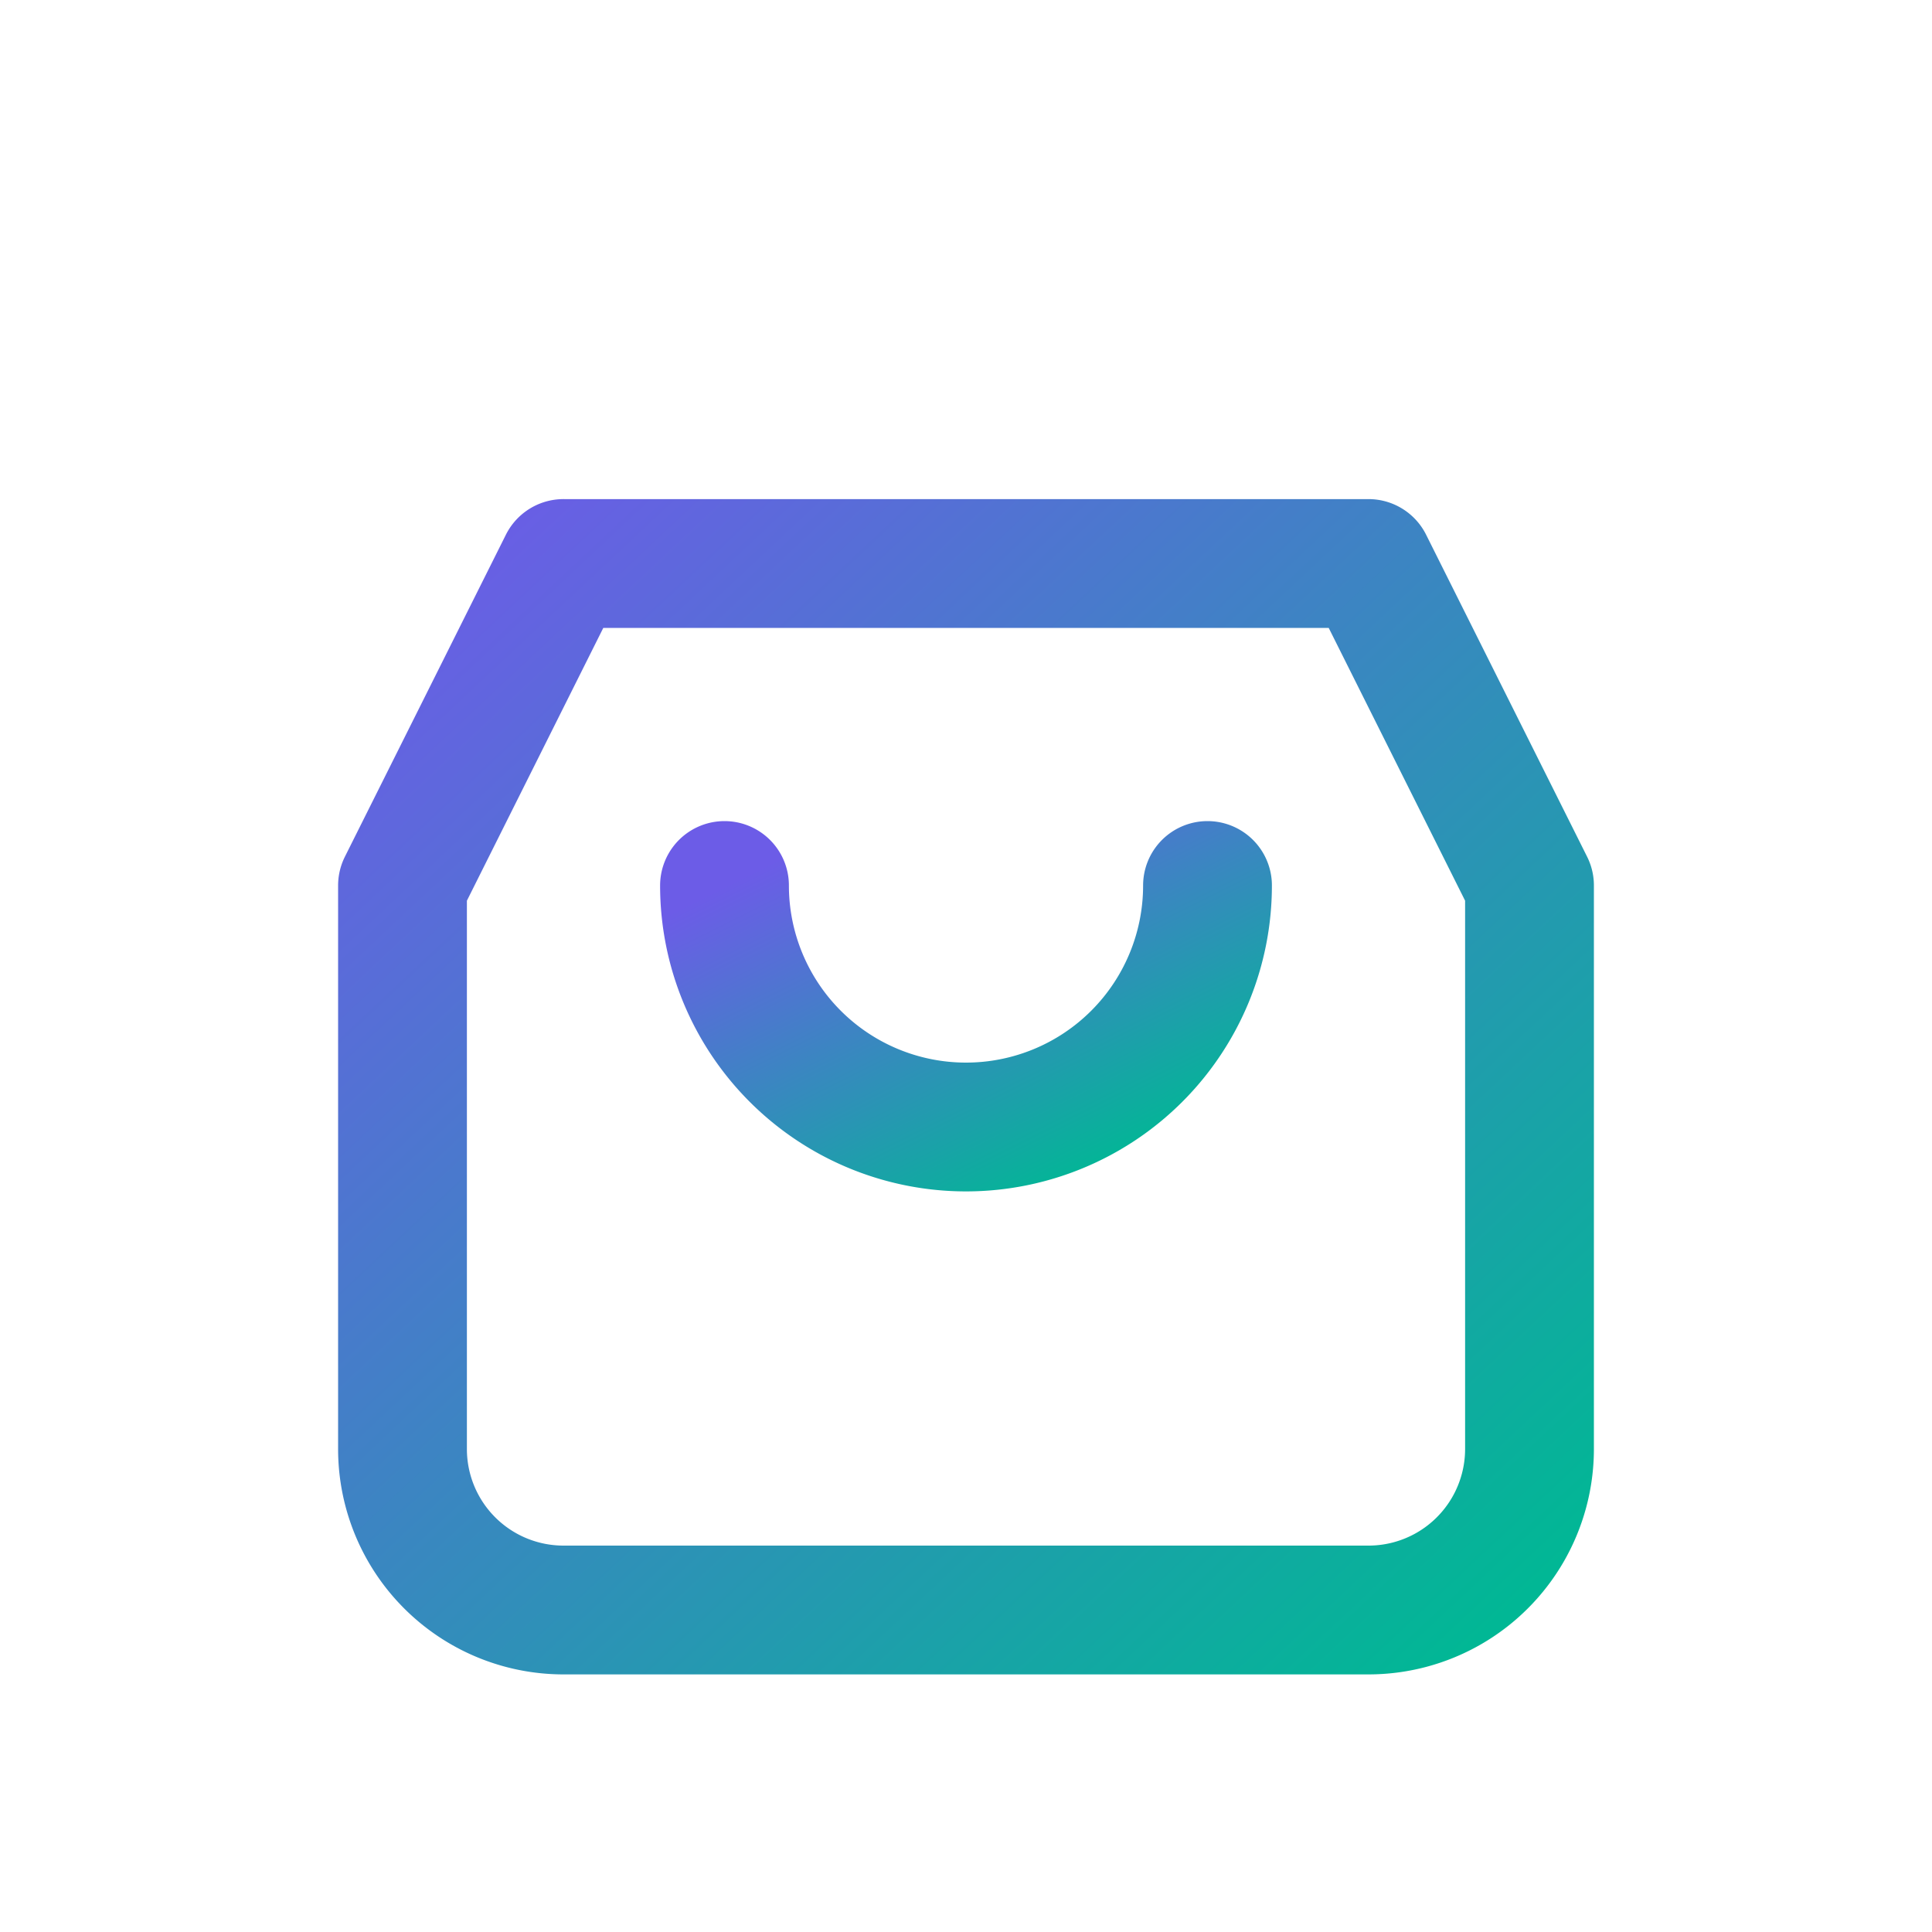 <svg xmlns="http://www.w3.org/2000/svg" viewBox="0 0 24 24" fill="none">
  <defs>
    <linearGradient id="g" x1="0" y1="0" x2="1" y2="1">
      <stop offset="0" stop-color="#6c5ce7"/>
      <stop offset="1" stop-color="#00b894"/>
    </linearGradient>
  </defs>
  <path d="M7 7h10l2 4v7a2 2 0 0 1-2 2H7a2 2 0 0 1-2-2V11l2-4Z" stroke="url(#g)" stroke-width="1.6" stroke-linejoin="round"/>
  <path d="M9 11a3 3 0 0 0 6 0" stroke="url(#g)" stroke-width="1.6" stroke-linecap="round"/>
</svg>

